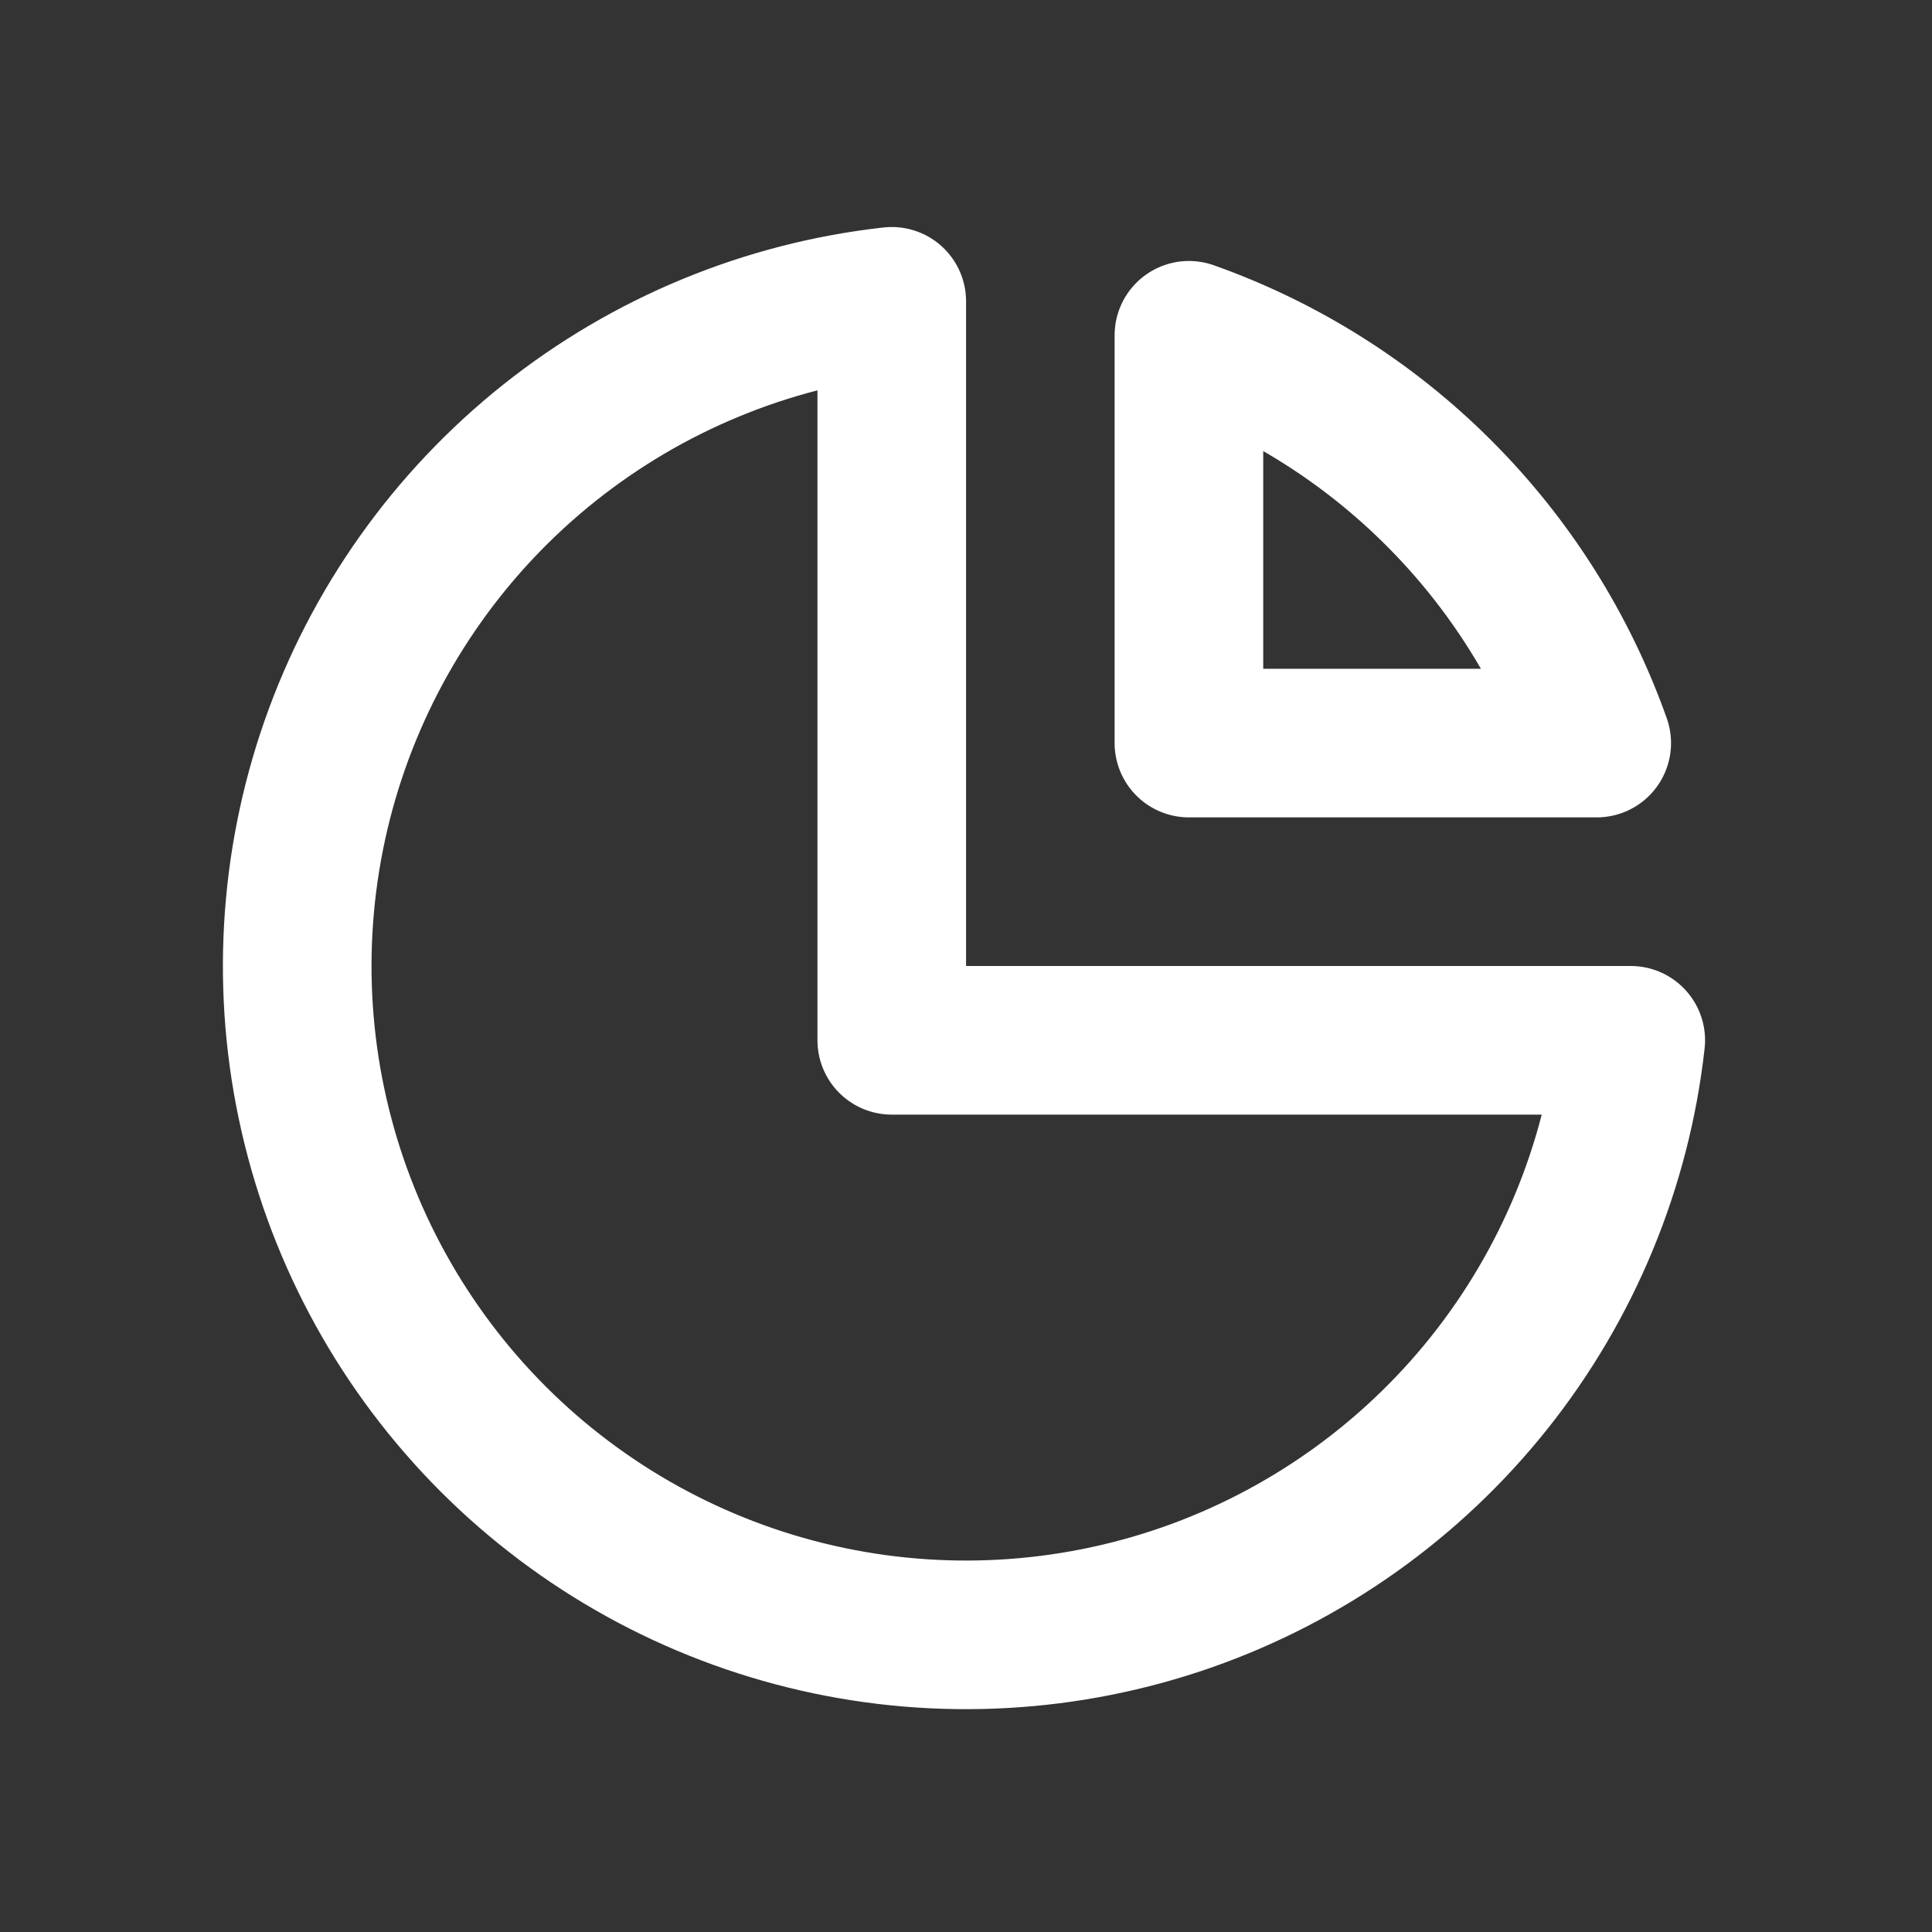 <svg width="26" height="26" viewBox="0 0 26 26" fill="none" xmlns="http://www.w3.org/2000/svg">
<rect x="0" y="0" width="26" height="26" fill="#333333" stroke="none"/>
<path d="M7.394 5.959C8.72 4.903 10.317 4.243 12.001 4.055V14H21.946C21.758 15.685 21.098 17.282 20.042 18.608C18.986 19.933 17.577 20.934 15.978 21.495C14.378 22.055 12.653 22.153 11 21.776C9.347 21.399 7.835 20.564 6.636 19.365C5.438 18.166 4.602 16.654 4.225 15.001C3.848 13.349 3.946 11.623 4.506 10.024C5.067 8.424 6.068 7.015 7.394 5.959Z" stroke="white" stroke-width="2" stroke-linecap="round" stroke-linejoin="round"/>
<path d="M16 10H21.488C21.039 8.735 20.314 7.585 19.364 6.636C18.415 5.686 17.265 4.961 16 4.512V10Z" stroke="white" stroke-width="2" stroke-linecap="round" stroke-linejoin="round"/>
</svg>
